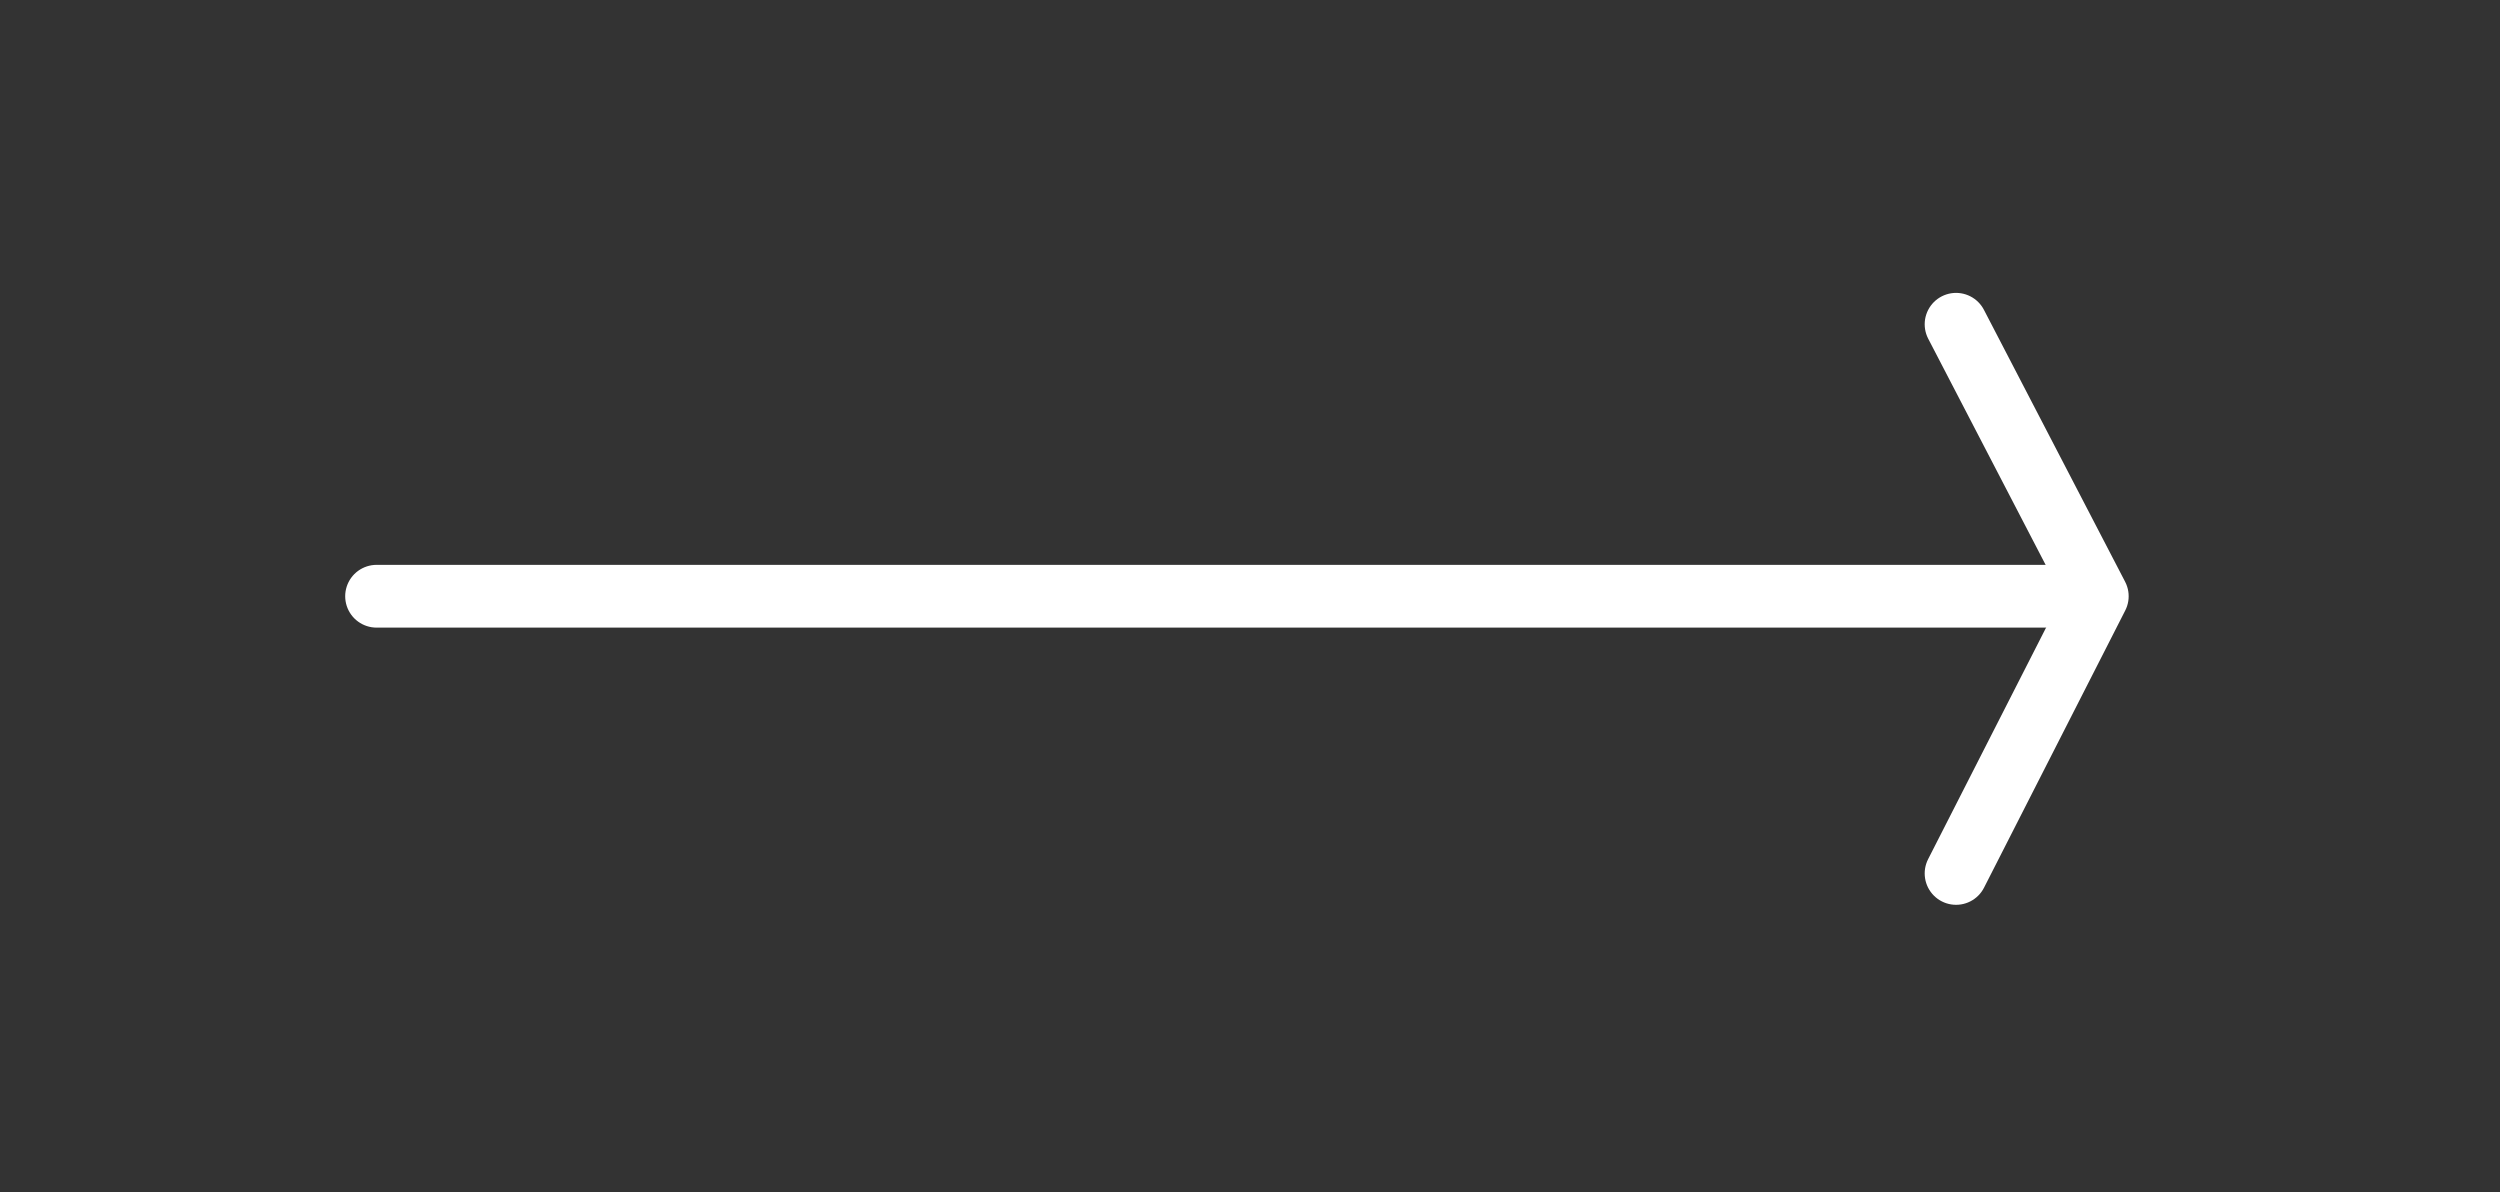 <?xml version="1.0" encoding="UTF-8"?> <svg xmlns="http://www.w3.org/2000/svg" width="239" height="114" viewBox="0 0 239 114" fill="none"><rect x="0" y="0" width="239" height="114" fill="#333333" stroke="none"/> <path d="M36 57H198.5" stroke="white" stroke-width="6" stroke-linecap="round" stroke-linejoin="round"></path> <path d="M187 31L200.5 57L187 83.5" stroke="white" stroke-width="6" stroke-linecap="round" stroke-linejoin="round"></path> </svg> 